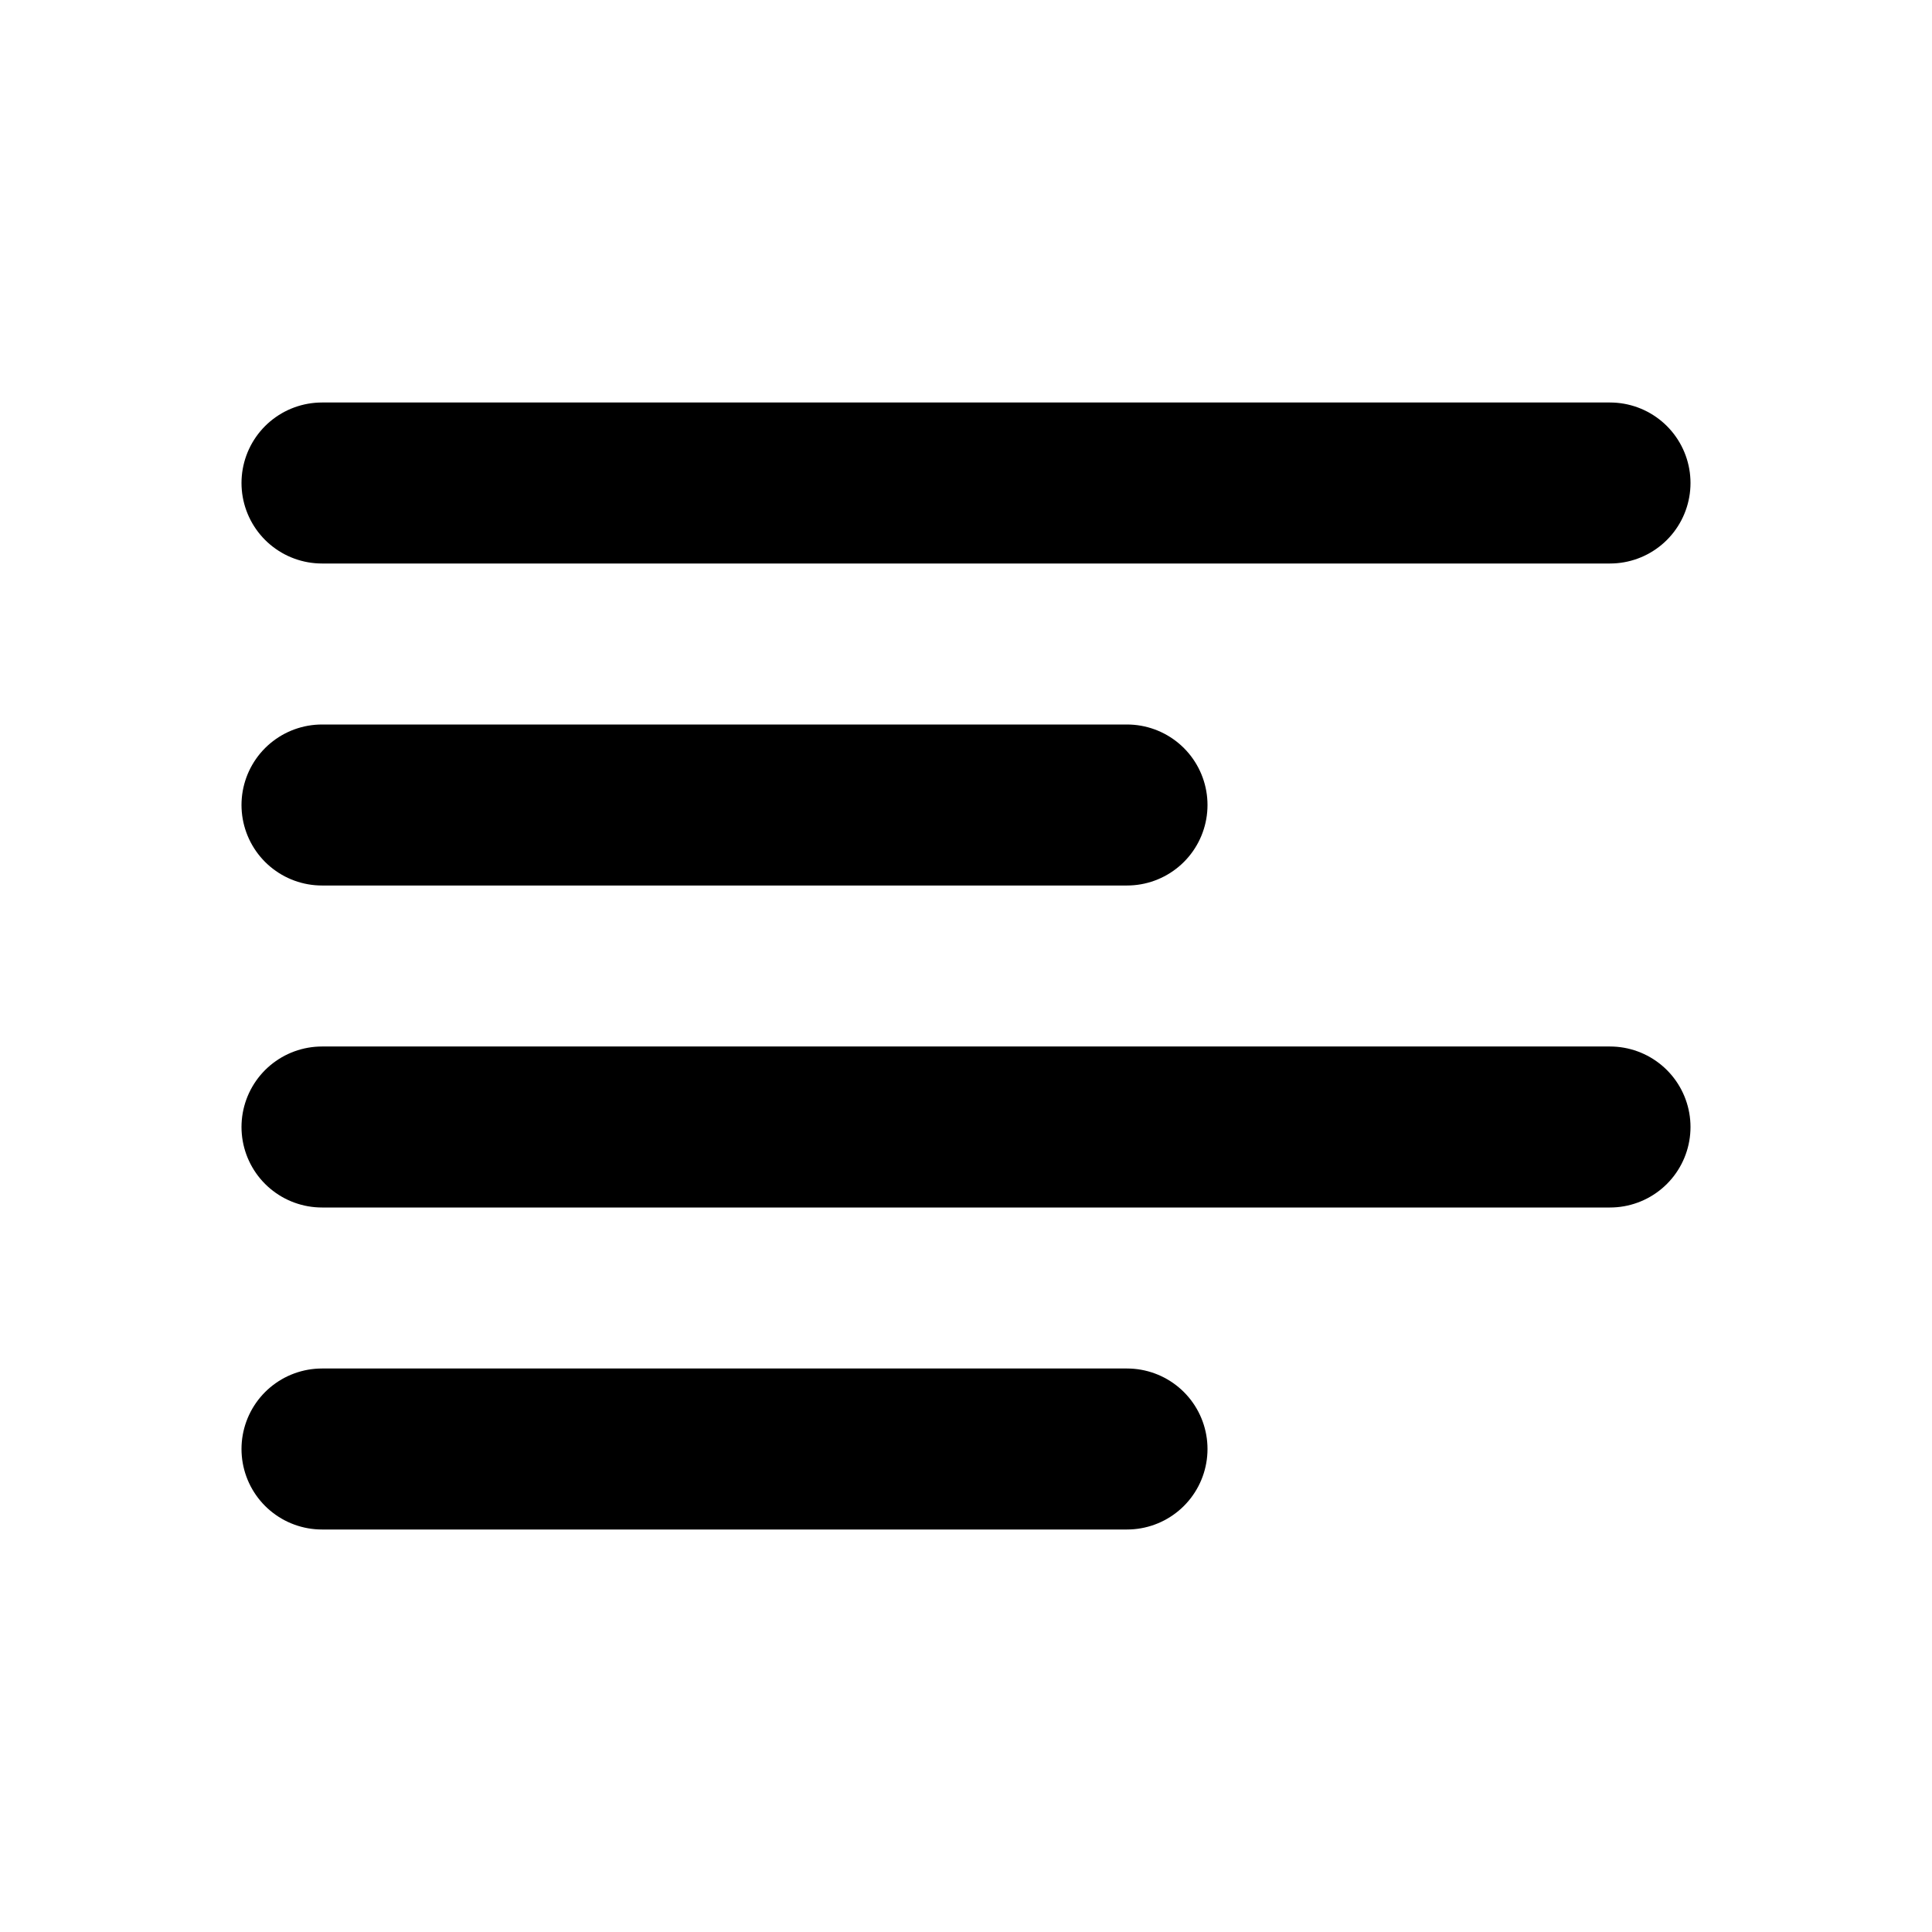 <svg viewBox="0 0 24 24" fill="none" xmlns="http://www.w3.org/2000/svg"><g id="SVGRepo_bgCarrier" stroke-width="0"></g><g id="SVGRepo_tracerCarrier" stroke-linecap="round" stroke-linejoin="round"></g><g id="SVGRepo_iconCarrier"> <g id="Edit / Text_Align_Left"> <path id="Vector" d="M4 18H14M4 14H20M4 10H14M4 6H20" stroke="#000000" stroke-width="2" stroke-linecap="round" stroke-linejoin="round"></path> </g> </g></svg>